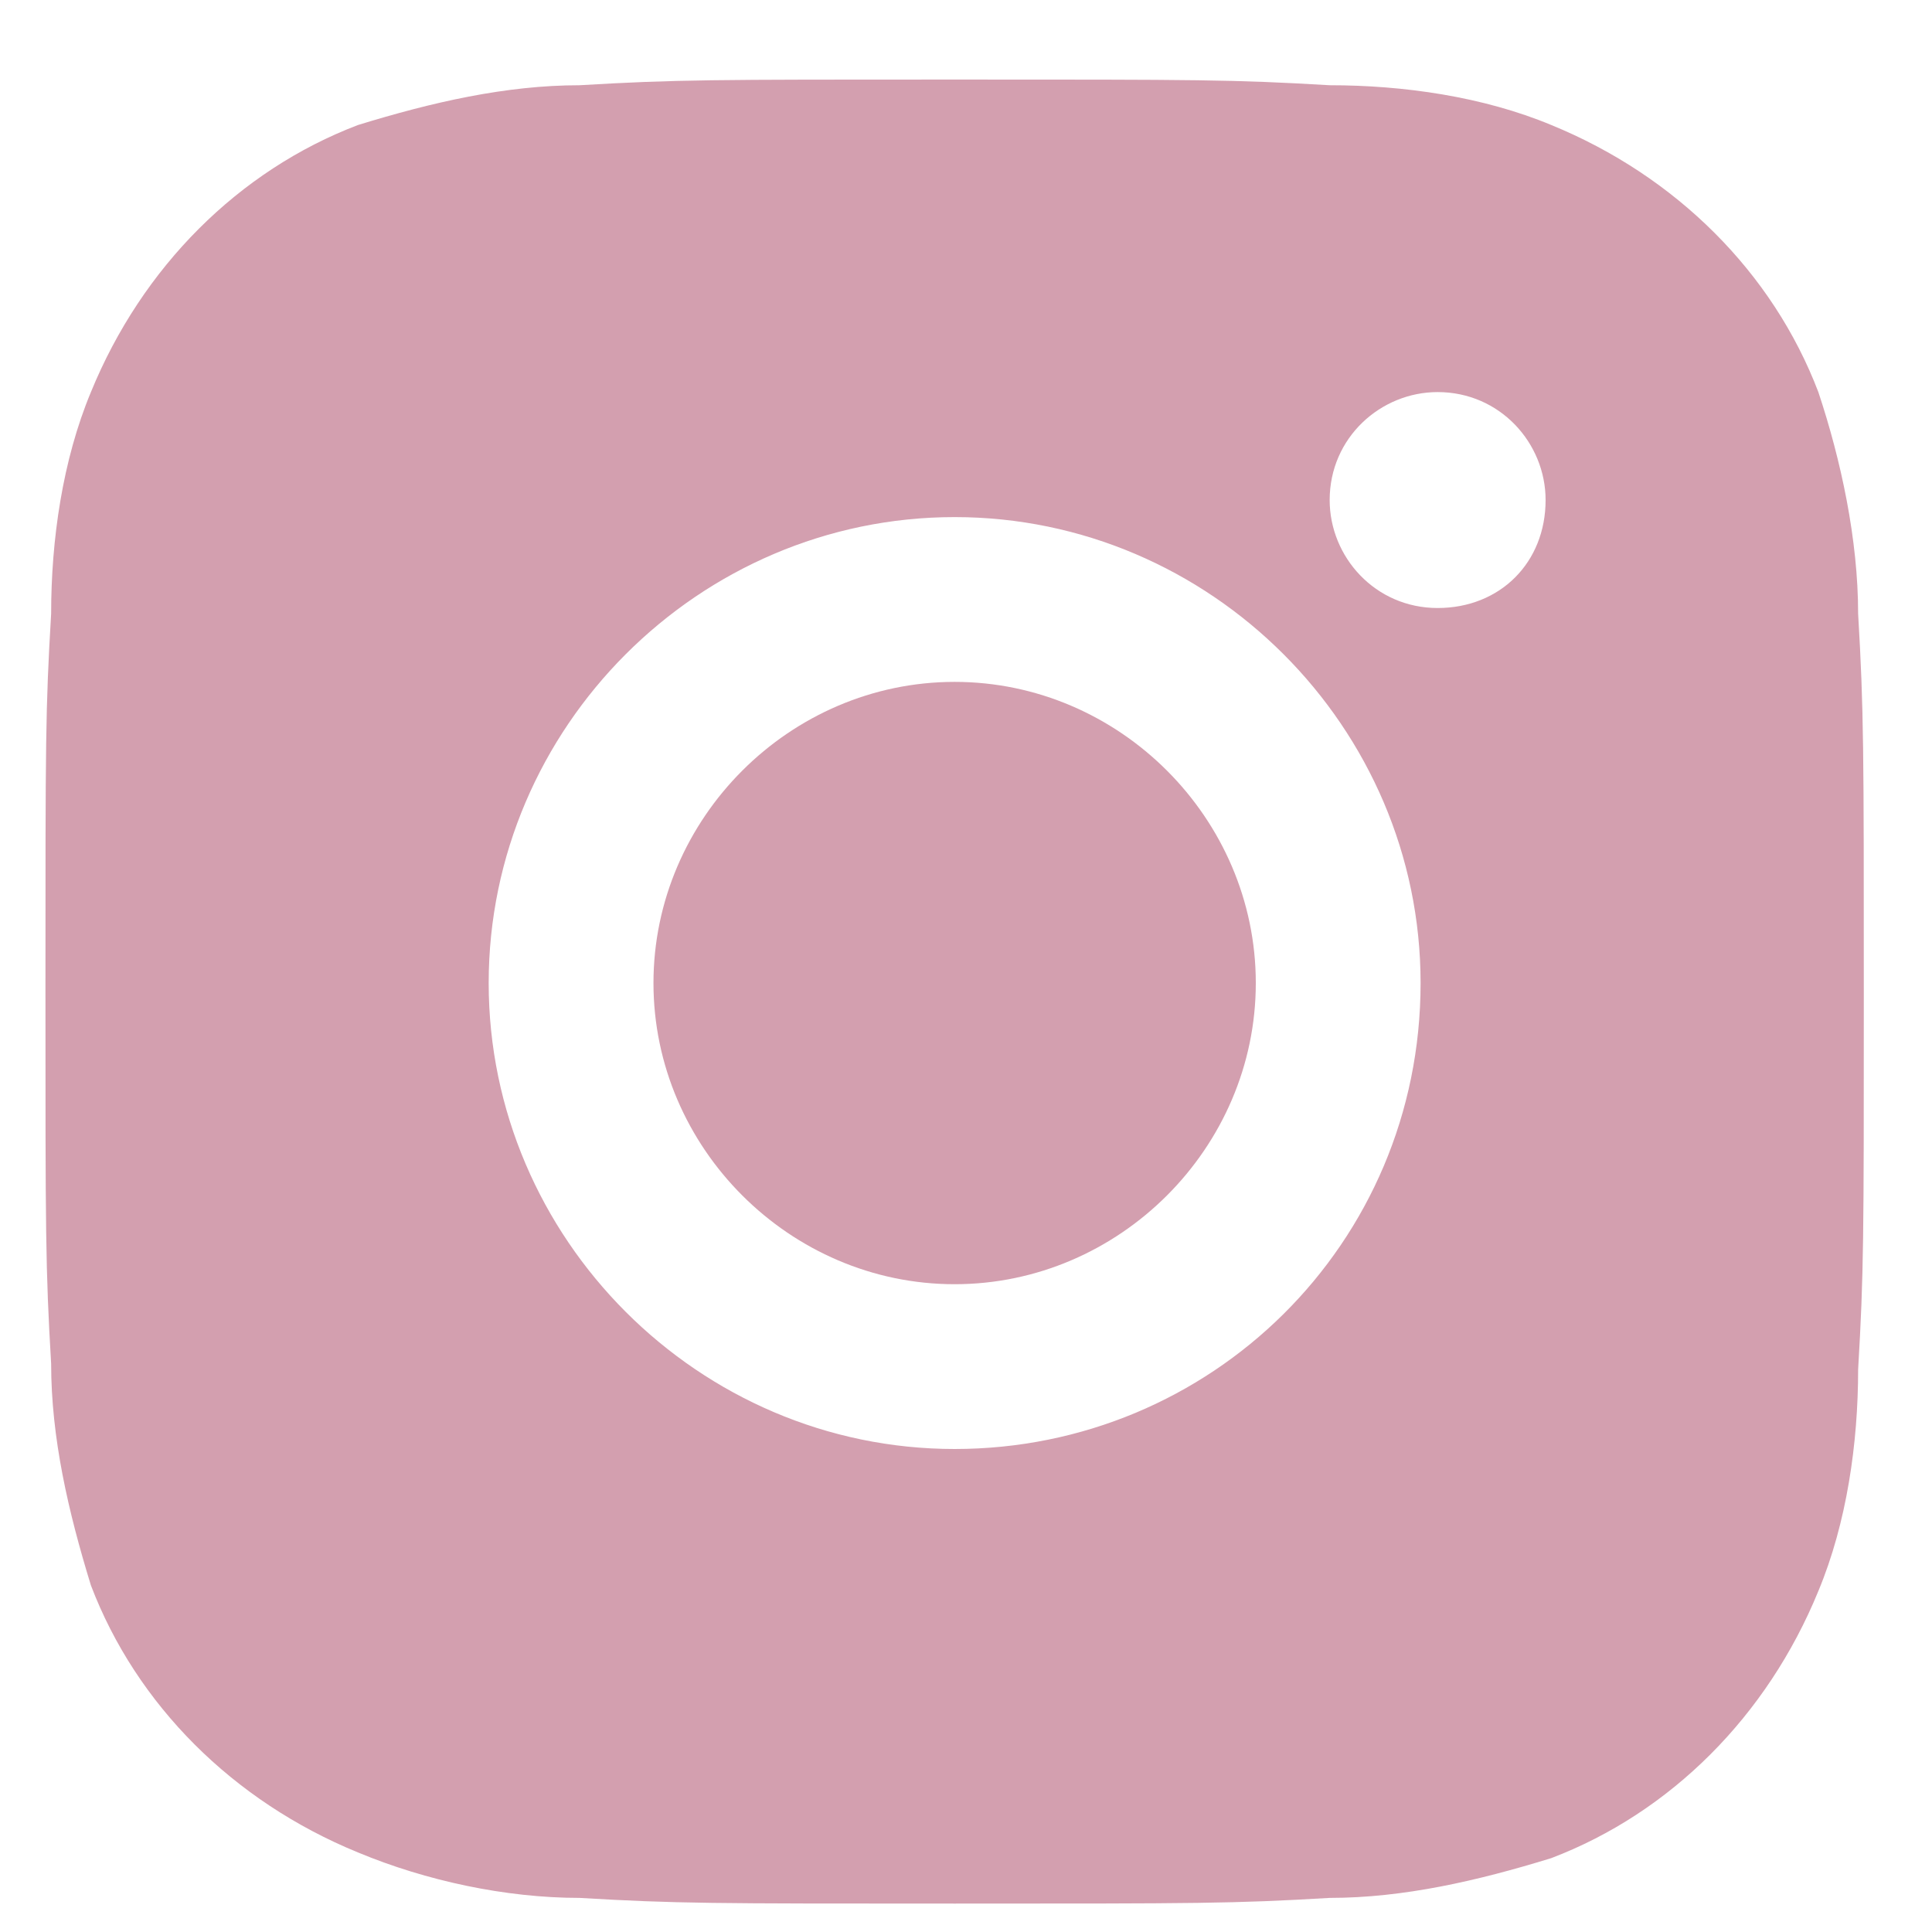 <?xml version="1.0" encoding="utf-8"?>
<!-- Generator: Adobe Illustrator 27.9.6, SVG Export Plug-In . SVG Version: 9.03 Build 54986)  -->
<svg version="1.1" id="Layer_1" xmlns="http://www.w3.org/2000/svg" xmlns:xlink="http://www.w3.org/1999/xlink" x="0px" y="0px"
	 viewBox="0 0 34 34" style="enable-background:new 0 0 34 34;" xml:space="preserve">
<style type="text/css">
	.st0{fill:#D39FAF;}
</style>
<g id="Group_33" transform="translate(472 4949)">
	<path id="Path_22" class="st0" d="M-439.3-4938.2c0-1.3-0.3-2.7-0.7-3.9c-0.8-2.1-2.5-3.8-4.7-4.7c-1.2-0.5-2.6-0.7-3.9-0.7
		c-1.7-0.1-2.3-0.1-6.6-0.1c-4.3,0-4.9,0-6.6,0.1c-1.3,0-2.6,0.3-3.9,0.7c-2.1,0.8-3.8,2.5-4.7,4.7c-0.5,1.2-0.7,2.6-0.7,3.9
		c-0.1,1.7-0.1,2.2-0.1,6.6c0,4.3,0,4.9,0.1,6.6c0,1.3,0.3,2.6,0.7,3.9c0.8,2.1,2.5,3.8,4.7,4.7c1.2,0.5,2.6,0.8,3.9,0.8
		c1.7,0.1,2.3,0.1,6.6,0.1c4.3,0,4.9,0,6.6-0.1c1.3,0,2.6-0.3,3.9-0.7c2.1-0.8,3.8-2.5,4.7-4.7c0.5-1.2,0.7-2.6,0.7-3.9
		c0.1-1.7,0.1-2.3,0.1-6.6S-439.2-4936.5-439.3-4938.2z M-455.2-4923.5c-4.5,0-8.2-3.7-8.2-8.2c0-4.5,3.7-8.2,8.2-8.2
		c4.5,0,8.2,3.7,8.2,8.2C-447-4927.1-450.7-4923.5-455.2-4923.5C-455.2-4923.5-455.2-4923.5-455.2-4923.5z M-446.7-4938.3
		c-1.1,0-1.9-0.9-1.9-1.9c0-1.1,0.9-1.9,1.9-1.9c1.1,0,1.9,0.9,1.9,1.9C-444.8-4939.1-445.6-4938.3-446.7-4938.3L-446.7-4938.3z"/>
	<path id="Path_23" class="st0" d="M-449.9-4931.7c0,2.9-2.4,5.3-5.3,5.3c-2.9,0-5.3-2.4-5.3-5.3c0-2.9,2.4-5.3,5.3-5.3c0,0,0,0,0,0
		C-452.3-4937-449.9-4934.6-449.9-4931.7C-449.9-4931.7-449.9-4931.7-449.9-4931.7z"/>
</g>
</svg>
